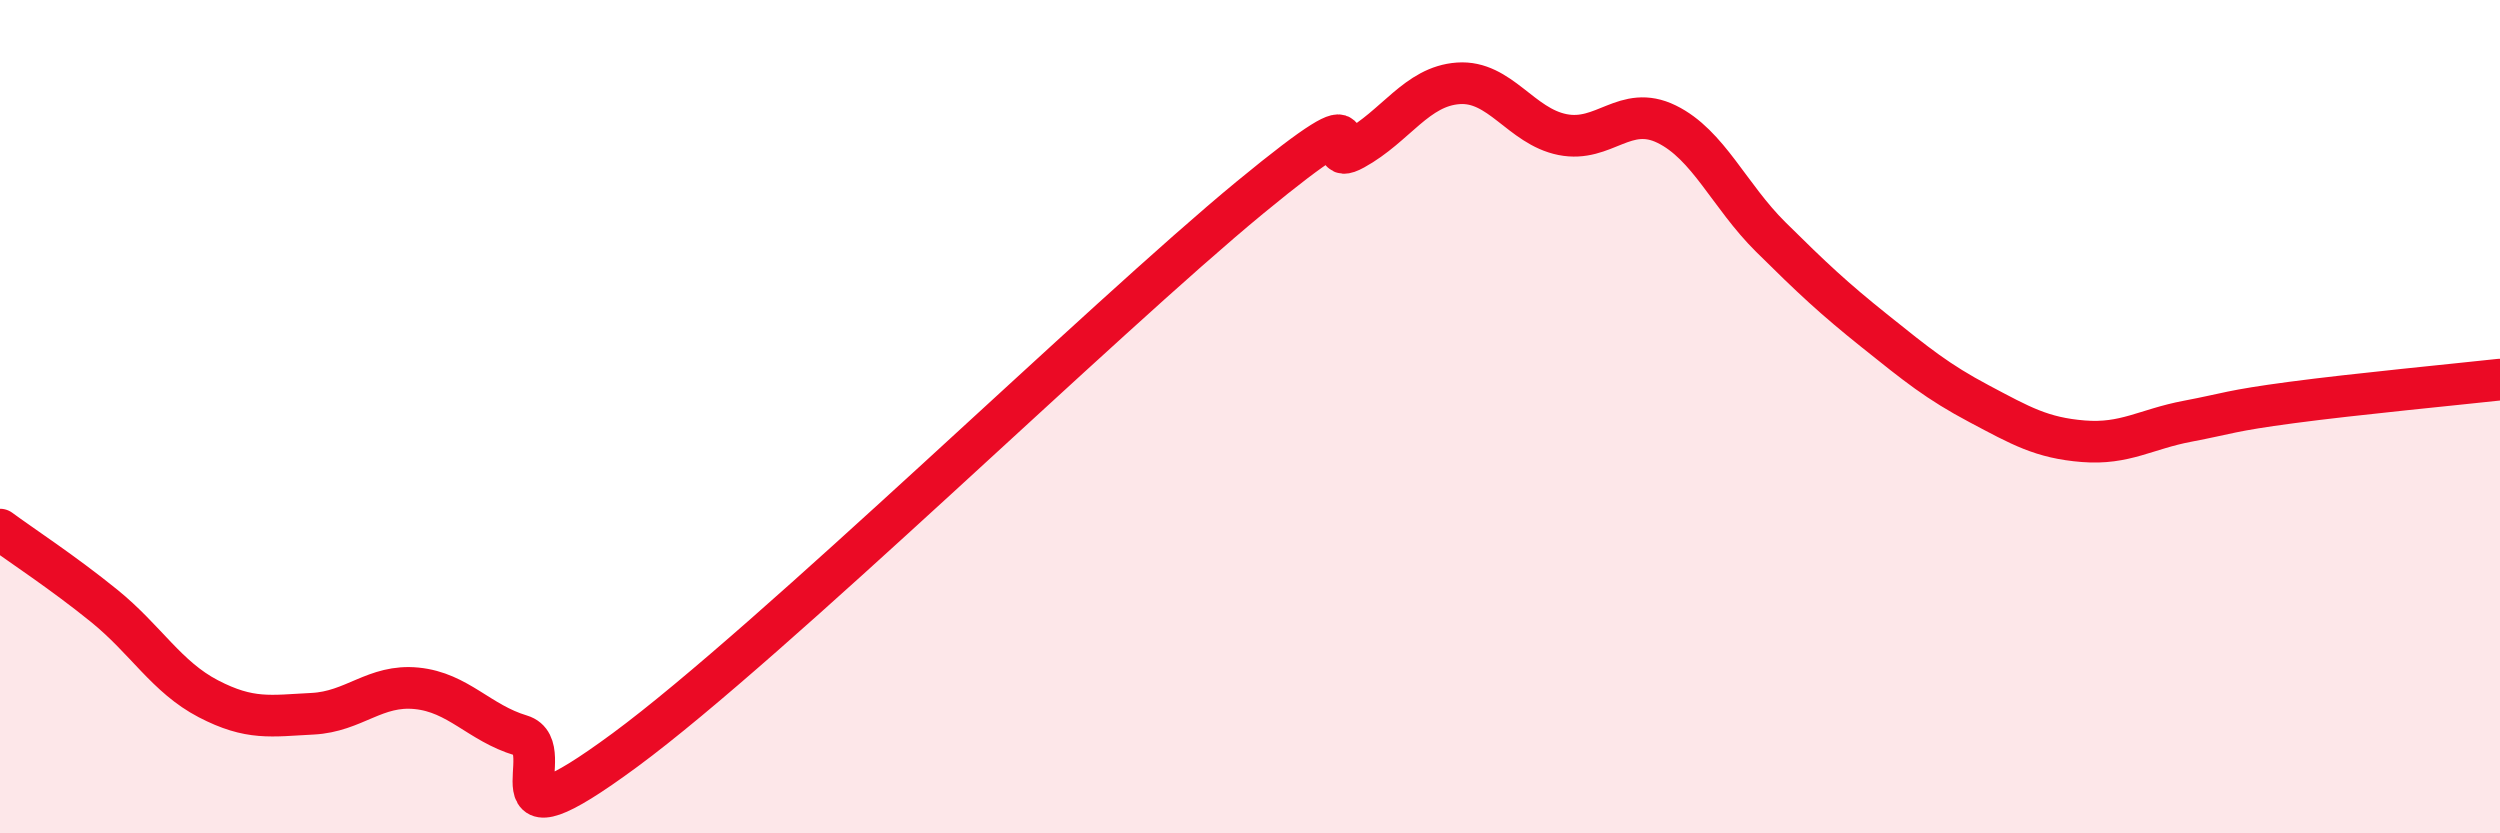 
    <svg width="60" height="20" viewBox="0 0 60 20" xmlns="http://www.w3.org/2000/svg">
      <path
        d="M 0,12.71 C 0.5,13.08 1.5,13.73 2.5,14.54 C 3.5,15.35 4,16.25 5,16.77 C 6,17.29 6.5,17.18 7.5,17.13 C 8.5,17.08 9,16.42 10,16.52 C 11,16.62 11.5,17.35 12.5,17.65 C 13.5,17.95 11.5,20.58 15,18 C 18.5,15.42 26.5,7.62 30,4.74 C 33.5,1.86 31.5,4.13 32.5,3.58 C 33.5,3.03 34,2.07 35,2 C 36,1.93 36.5,3.03 37.5,3.23 C 38.5,3.43 39,2.49 40,2.98 C 41,3.47 41.5,4.7 42.5,5.69 C 43.5,6.68 44,7.15 45,7.95 C 46,8.75 46.5,9.16 47.5,9.69 C 48.5,10.22 49,10.51 50,10.59 C 51,10.67 51.5,10.3 52.5,10.11 C 53.5,9.92 53.5,9.86 55,9.66 C 56.5,9.46 59,9.22 60,9.11L60 20L0 20Z"
        fill="#EB0A25"
        opacity="0.1"
        stroke-linecap="round"
        stroke-linejoin="round"
      />
      <path
        d="M 0,12.71 C 0.5,13.08 1.5,13.73 2.5,14.54 C 3.5,15.35 4,16.25 5,16.77 C 6,17.29 6.5,17.18 7.5,17.13 C 8.5,17.08 9,16.42 10,16.52 C 11,16.62 11.5,17.35 12.5,17.65 C 13.5,17.95 11.5,20.58 15,18 C 18.5,15.42 26.5,7.62 30,4.74 C 33.5,1.86 31.5,4.13 32.5,3.58 C 33.5,3.03 34,2.07 35,2 C 36,1.93 36.5,3.03 37.5,3.23 C 38.5,3.43 39,2.49 40,2.98 C 41,3.47 41.5,4.7 42.5,5.69 C 43.5,6.68 44,7.15 45,7.95 C 46,8.75 46.5,9.16 47.5,9.69 C 48.5,10.22 49,10.51 50,10.59 C 51,10.67 51.5,10.3 52.5,10.11 C 53.5,9.92 53.5,9.86 55,9.66 C 56.5,9.46 59,9.22 60,9.11"
        stroke="#EB0A25"
        stroke-width="1"
        fill="none"
        stroke-linecap="round"
        stroke-linejoin="round"
      />
    </svg>
  